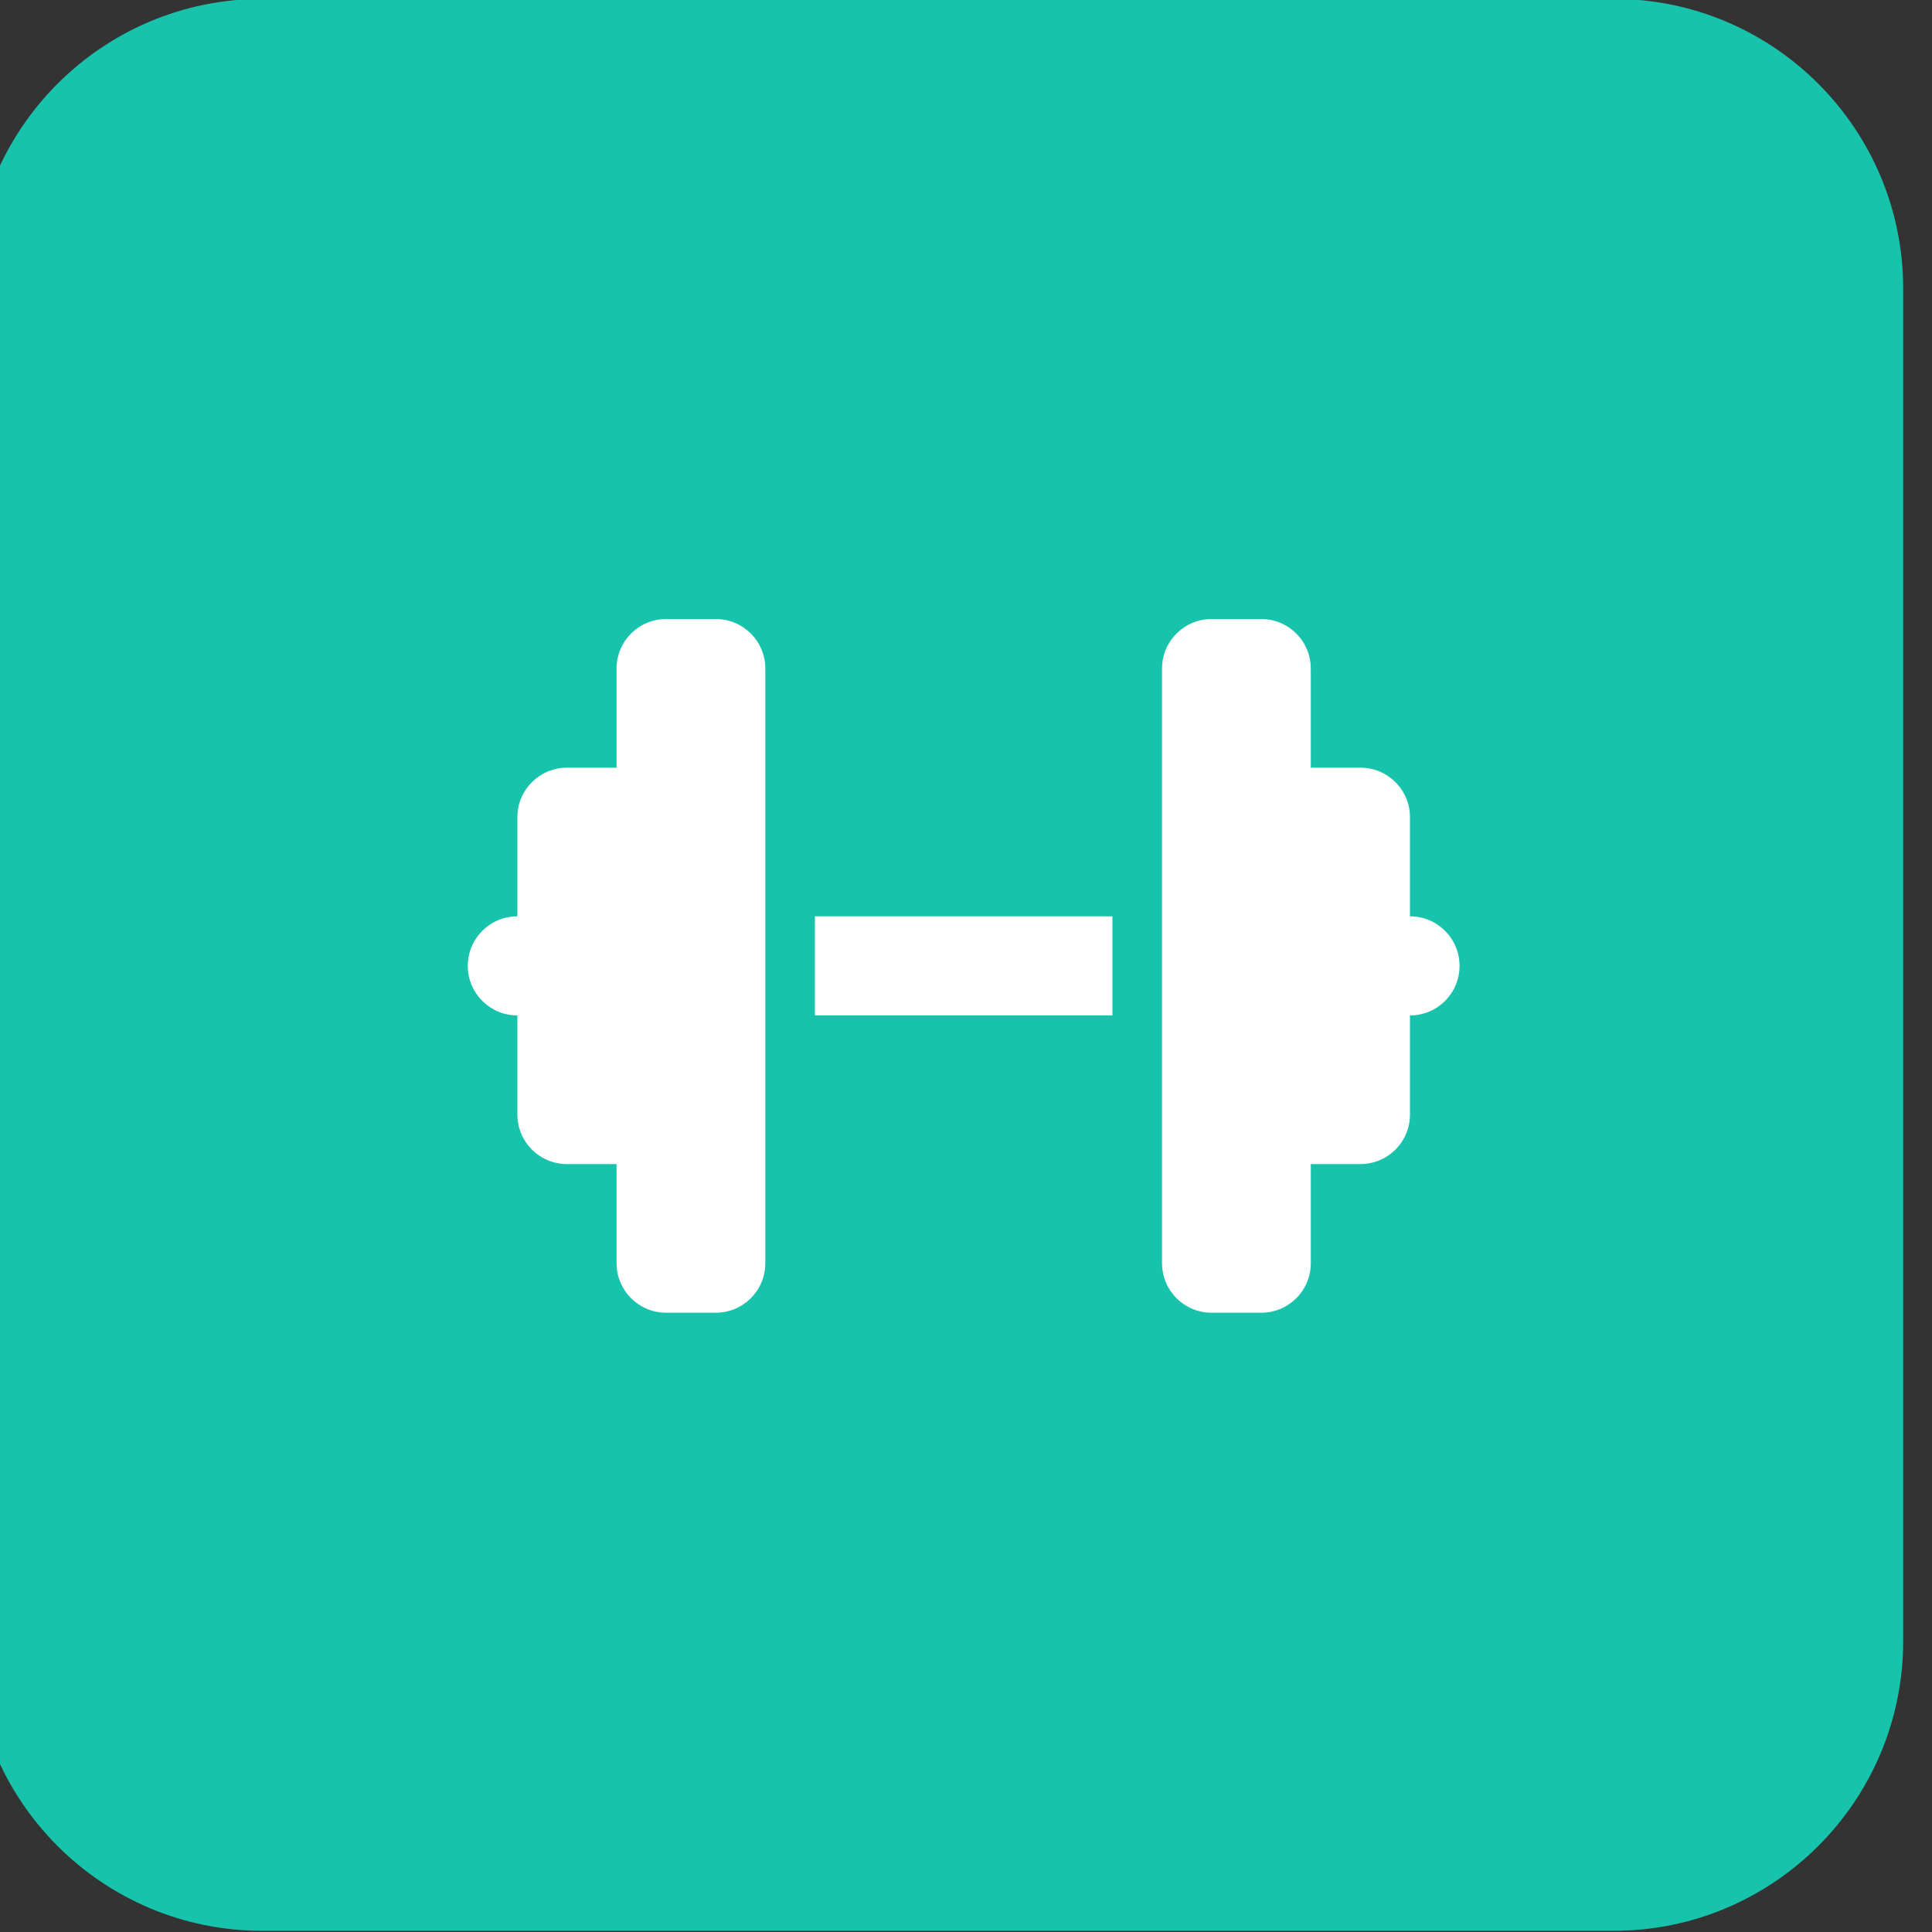 <svg style="fill-rule:evenodd;clip-rule:evenodd;stroke-linejoin:round;stroke-miterlimit:2;" xml:space="preserve" xmlns:xlink="http://www.w3.org/1999/xlink" xmlns="http://www.w3.org/2000/svg" version="1.1" viewBox="0 0 100 100" height="100%" width="100%">
    <rect x="0" y="0" width="100" height="100" fill="#333333" stroke="none"/>
    <g transform="matrix(1,0,0,1,-2637,-429.233)">
        <g transform="matrix(1.671,0,0,1.233,2167.74,129.632)">
            <g transform="matrix(0.598,0,0,0.811,-1242.53,-1856.74)">
                <path style="fill:rgb(24,195,172);" d="M2646,2604L2646,2674C2646,2682.28 2639.28,2689 2631,2689L2561,2689C2552.72,2689 2546,2682.28 2546,2674L2546,2604C2546,2595.72 2552.72,2589 2561,2589L2631,2589C2639.28,2589 2646,2595.72 2646,2604Z"></path>
            </g>
        </g>
        <g transform="matrix(1.671,0,0,1.233,2167.74,129.632)">
            <g transform="matrix(0.048,0,0,0.065,310.676,283.532)">
                <g transform="matrix(1,0,0,1,-320,-256)">
                    <path style="fill:white;fill-rule:nonzero;" d="M96,64C96,46.3 110.3,32 128,32L160,32C177.7,32 192,46.3 192,64L192,448C192,465.7 177.7,480 160,480L128,480C110.3,480 96,465.7 96,448L96,384L64,384C46.3,384 32,369.7 32,352L32,288C14.3,288 0,273.7 0,256C0,238.3 14.3,224 32,224L32,160C32,142.3 46.3,128 64,128L96,128L96,64ZM544,64L544,128L576,128C593.7,128 608,142.3 608,160L608,224C625.7,224 640,238.3 640,256C640,273.7 625.7,288 608,288L608,352C608,369.7 593.7,384 576,384L544,384L544,448C544,465.7 529.7,480 512,480L480,480C462.3,480 448,465.7 448,448L448,64C448,46.3 462.3,32 480,32L512,32C529.7,32 544,46.3 544,64ZM416,224L416,288L224,288L224,224L416,224Z"></path>
                </g>
            </g>
        </g>
    </g>
</svg>
